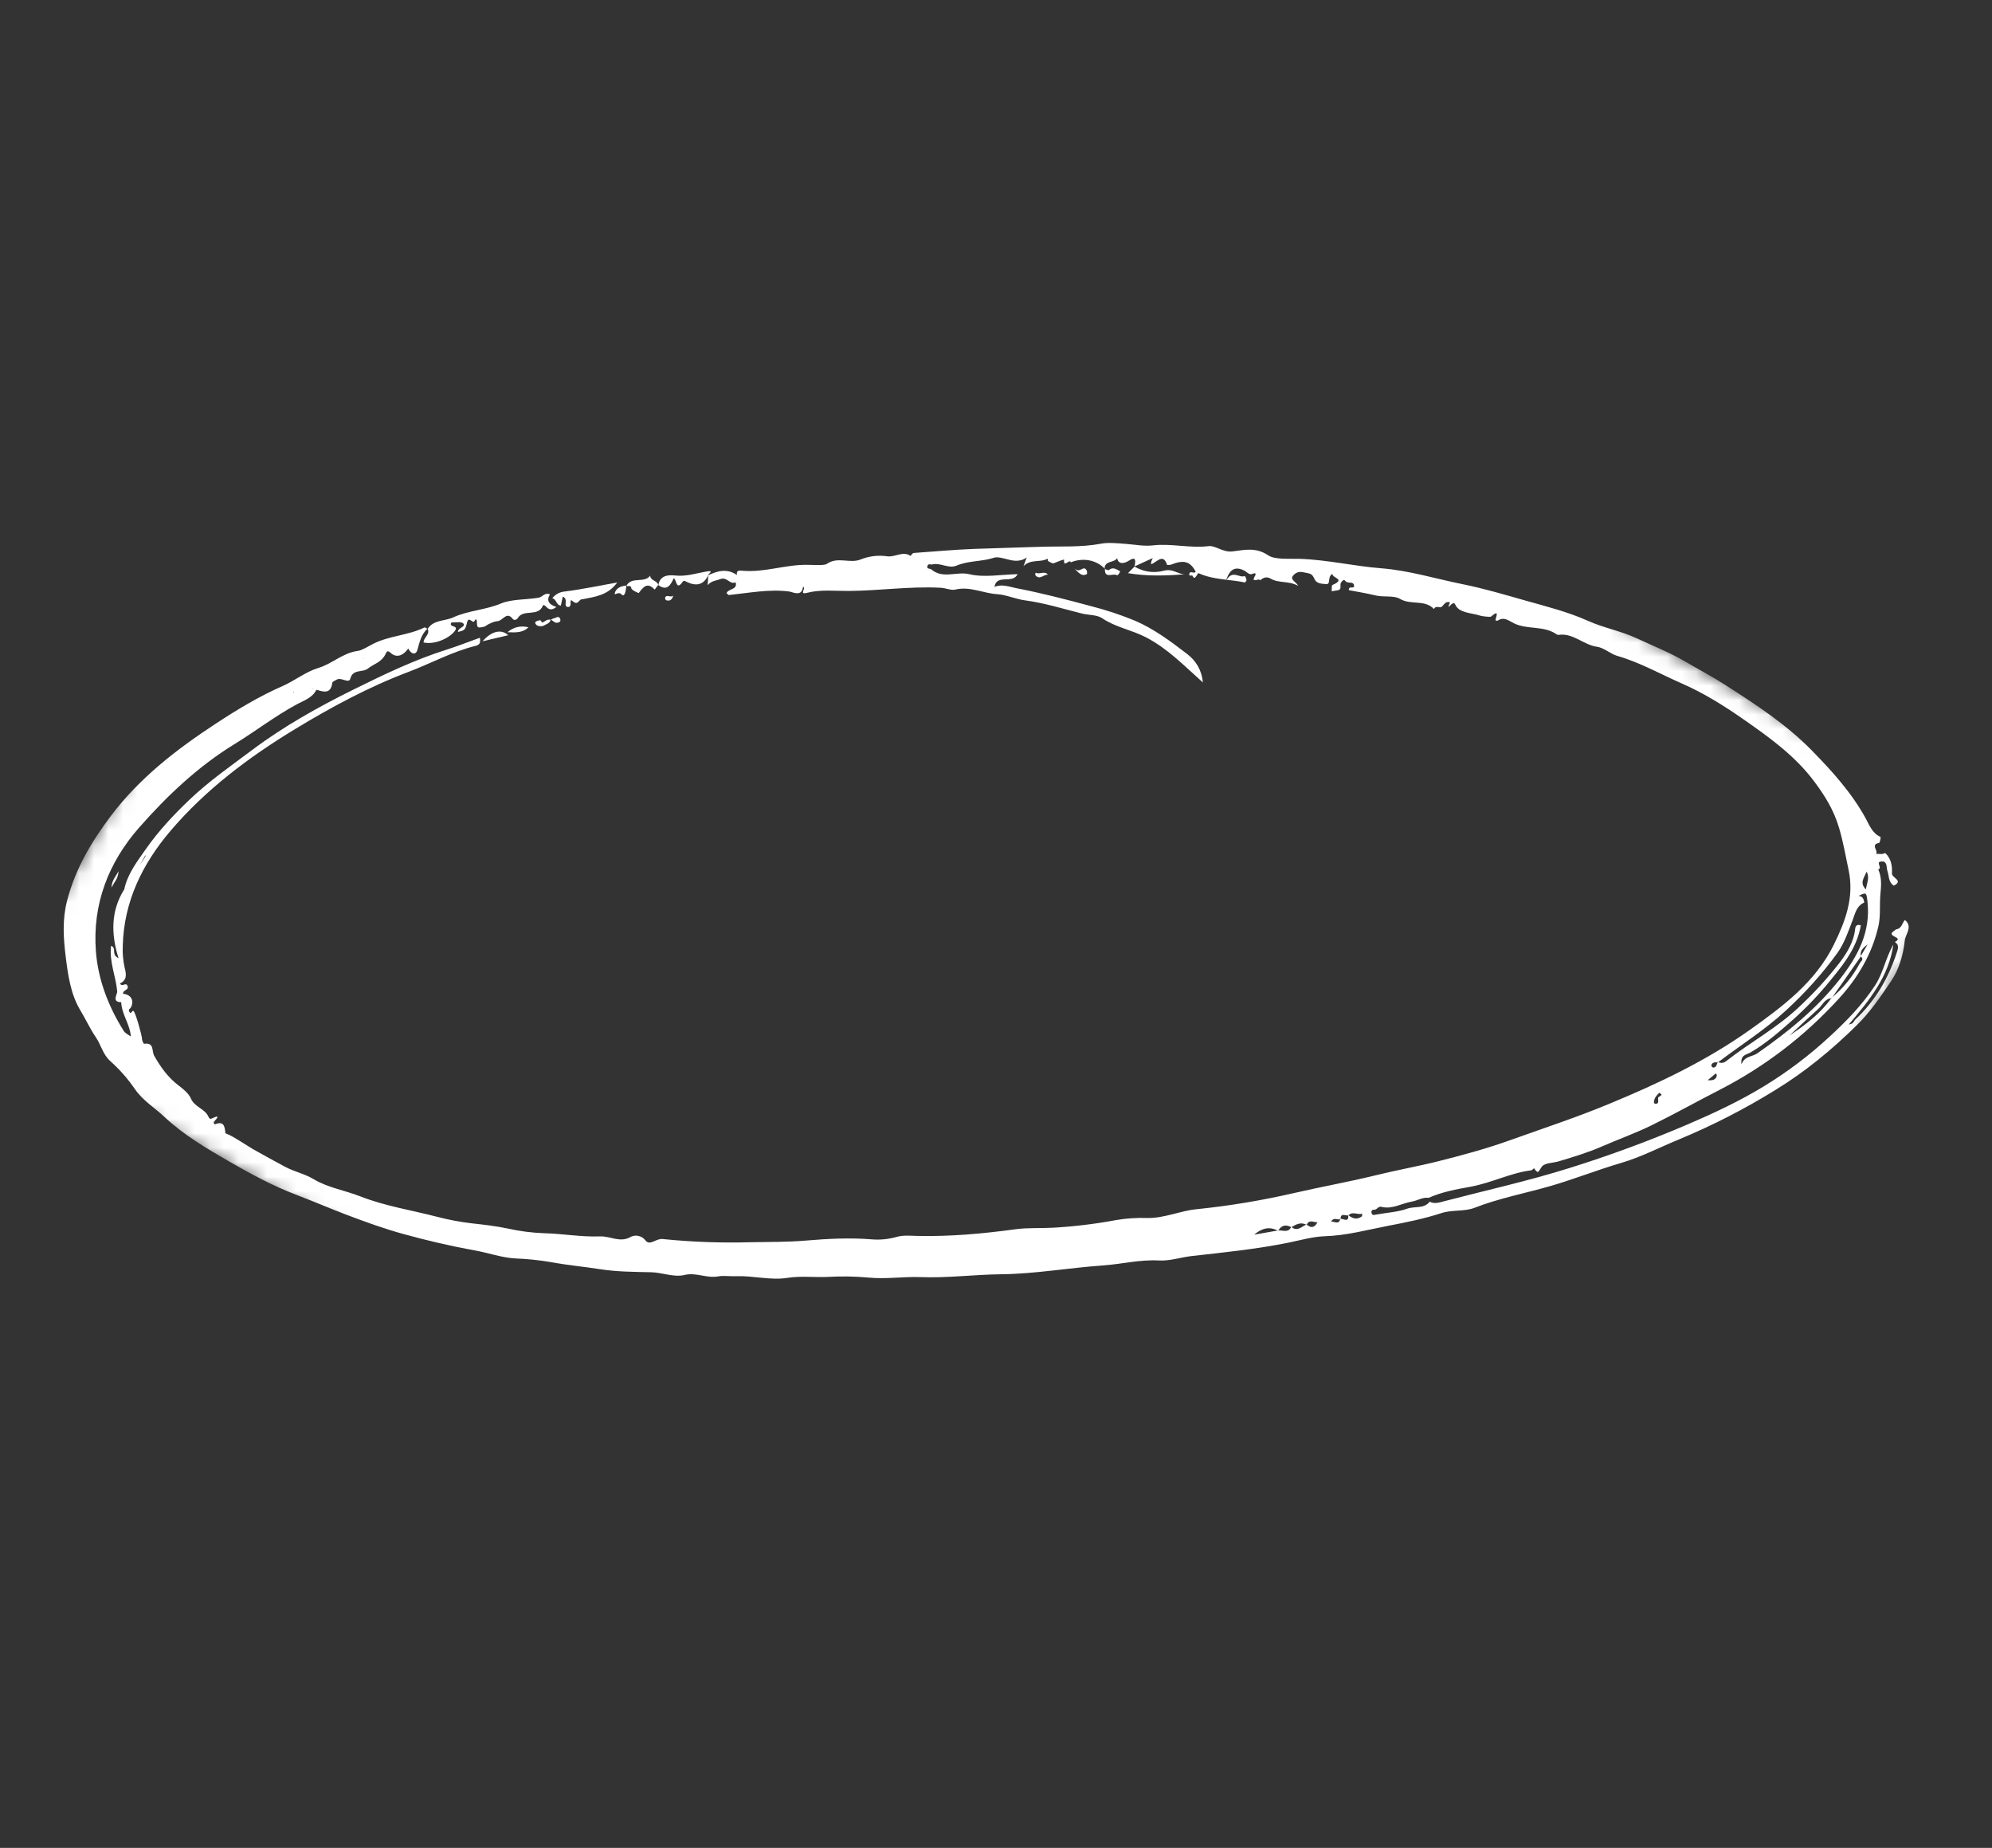 <svg width="138" height="128" viewBox="0 0 138 128" fill="none" xmlns="http://www.w3.org/2000/svg">
<rect x="0" y="0" width="138" height="128" fill="#333333" stroke="none"/>
<path d="M29.347 44.503C30.052 44.671 31.089 44.252 31.5 43.718C31.841 43.274 31.041 43.49 31.272 43.118C31.529 43.132 31.96 43.033 32.097 43.192C32.302 43.425 31.716 43.469 31.726 43.774C32.148 43.664 32.232 43.68 32.353 43.134C32.469 42.596 32.768 43.29 32.881 42.996C32.918 42.903 33.027 42.838 33.036 43.057C33.051 43.512 33.068 43.519 33.582 43.4L33.603 43.395C33.606 43.389 33.608 43.387 33.606 43.383C33.87 43.194 34.262 43.033 34.451 43.029C34.824 43.022 35.097 42.307 35.519 42.87C35.62 43.004 35.814 42.911 35.864 42.825C36.251 42.149 37.281 42.763 37.606 41.958C37.654 41.839 37.784 41.979 37.861 42.056C38.045 42.238 38.241 42.284 38.547 42.042C38.031 41.888 37.832 41.601 38.101 41.169C37.725 41.021 37.595 41.355 37.305 41.404C36.432 41.548 35.448 41.496 34.711 41.801C33.614 42.261 32.426 42.288 31.393 42.768C30.811 43.035 30.032 42.92 29.629 43.562C29.814 43.959 29.329 44.158 29.347 44.503Z" fill="white"/>
<path d="M38.856 41.948L38.985 41.327C39.386 41.5 39.04 41.891 39.27 42.032C39.745 42.158 39.354 41.364 39.667 41.639C40.055 41.983 40.102 41.507 40.307 41.513C40.306 41.515 40.304 41.518 40.303 41.521L40.309 41.517L40.3 41.519L40.328 41.514C41.193 41.34 42.102 41.257 42.762 40.346C41.473 40.576 40.314 40.825 39.138 40.971C38.779 41.004 38.483 41.16 38.259 41.44C38.557 41.488 38.525 41.933 38.856 41.948Z" fill="white"/>
<path d="M82.078 39.779C81.59 39.779 81.247 39.365 80.625 39.535C79.91 39.714 79.234 39.62 78.594 39.247C78.455 39.387 78.312 39.528 78.143 39.701C79.488 39.928 80.782 39.88 82.078 39.779Z" fill="white"/>
<path d="M78.579 39.241C78.584 39.244 78.587 39.246 78.592 39.249L78.607 39.236L78.579 39.241Z" fill="white"/>
<path d="M43.396 40.538C43.394 40.547 43.394 40.554 43.392 40.563C43.396 40.562 43.399 40.563 43.403 40.562L43.404 40.56C43.402 40.551 43.396 40.544 43.396 40.538Z" fill="white"/>
<path d="M45.601 40.52L45.599 40.523C45.599 40.529 45.605 40.537 45.606 40.548C45.606 40.541 45.607 40.534 45.61 40.529C45.605 40.526 45.602 40.524 45.601 40.52Z" fill="white"/>
<path d="M45.046 39.872C44.635 40.425 43.774 39.913 43.404 40.56C43.459 40.681 43.703 40.467 43.737 40.747C43.752 40.88 44.237 41.095 44.252 41.075C44.559 40.677 44.839 40.283 45.352 40.842C45.432 40.736 45.515 40.631 45.597 40.521C45.539 40.202 45.053 40.236 45.046 39.872Z" fill="white"/>
<path d="M33.429 44.42L35.208 44.001C34.728 43.551 34.054 43.711 33.429 44.42Z" fill="white"/>
<path d="M36.614 43.452C36.068 43.319 35.583 43.432 35.157 43.793C35.765 43.82 36.232 43.824 36.614 43.452Z" fill="white"/>
<path d="M42.589 41.087C42.535 41.295 42.843 40.946 43.04 41.161C43.208 41.348 43.336 41.201 43.392 40.563C43.02 40.586 42.671 40.743 42.589 41.087Z" fill="white"/>
<path d="M76.546 39.42C76.546 39.413 76.545 39.409 76.547 39.406C76.538 39.397 76.531 39.39 76.525 39.383C76.523 39.392 76.521 39.402 76.522 39.413C76.528 39.413 76.537 39.418 76.546 39.42Z" fill="white"/>
<path d="M77.376 39.842C77.456 39.889 77.628 39.583 77.588 39.563C77.353 39.451 77.113 39.24 76.825 39.483C76.781 39.521 76.65 39.452 76.546 39.42C76.513 40.117 77.105 39.685 77.376 39.842Z" fill="white"/>
<path d="M37.576 43.124C37.515 43.149 37.515 42.928 37.365 42.969C37.189 43.019 36.931 43.069 37.178 43.302C37.278 43.396 37.572 43.403 37.697 43.323C37.854 43.225 38.101 43.176 38.143 42.933C37.91 42.865 37.761 43.046 37.576 43.124Z" fill="white"/>
<path d="M38.15 42.909C38.148 42.918 38.145 42.923 38.143 42.933C38.15 42.933 38.15 42.933 38.156 42.934L38.15 42.909Z" fill="white"/>
<path d="M74.437 39.372C74.782 39.765 74.993 39.931 75.287 39.771C75.323 39.752 75.319 39.568 75.276 39.501C75.03 39.111 74.844 39.762 74.437 39.372Z" fill="white"/>
<path d="M71.76 39.67C71.757 39.669 71.67 39.789 71.753 39.873C72.058 40.187 72.311 39.77 72.604 39.809C72.351 39.512 72.037 39.817 71.76 39.67Z" fill="white"/>
<path d="M38.803 43.05C38.835 43.026 38.827 42.879 38.79 42.825C38.656 42.637 38.506 42.82 38.367 42.832C38.295 42.851 38.23 42.881 38.172 42.925C38.231 42.967 38.294 43.007 38.353 43.052C38.504 43.169 38.653 43.166 38.803 43.05Z" fill="white"/>
<path d="M38.15 42.909L38.156 42.933C38.16 42.932 38.166 42.929 38.172 42.925L38.15 42.909Z" fill="white"/>
<path d="M46.644 41.26C46.425 41.421 46.199 41.143 46.078 41.394C46.056 41.438 46.112 41.57 46.149 41.581C46.336 41.622 46.525 41.636 46.644 41.26Z" fill="white"/>
<path d="M8.216 60.346C7.986 60.764 7.761 60.961 7.719 61.482C7.947 61.066 8.174 60.867 8.216 60.346Z" fill="white"/>
<path d="M29.627 43.564C29.629 43.562 29.629 43.562 29.629 43.562C29.624 43.552 29.625 43.545 29.622 43.537C29.615 43.543 29.612 43.548 29.607 43.552C29.612 43.555 29.62 43.56 29.627 43.564Z" fill="white"/>
<path d="M78.607 39.236L78.607 39.23C78.599 39.232 78.589 39.236 78.579 39.241L78.607 39.236Z" fill="white"/>
<path d="M86.355 40.169C86.333 40.071 86.296 39.981 86.244 39.898C85.855 40.067 85.411 39.455 84.975 40.161C85.398 40.211 85.82 40.257 86.234 40.345C86.263 40.351 86.361 40.226 86.355 40.169Z" fill="white"/>
<path d="M84.975 40.161L84.959 40.158C84.948 40.184 84.939 40.204 84.931 40.231C84.946 40.205 84.959 40.183 84.975 40.161Z" fill="white"/>
<path d="M130.595 59.078L130.588 59.078C130.591 59.08 130.593 59.081 130.593 59.081C130.602 59.079 130.607 59.075 130.613 59.072L130.595 59.078Z" fill="white"/>
<mask id="mask0_224_7152" style="mask-type:luminance" maskUnits="userSpaceOnUse" x="-1" y="0" width="139" height="128">
<path d="M39.739 0.891L137.32 57.715L96.581 127.675L-1 70.851L39.739 0.891Z" fill="white"/>
</mask>
<g mask="url(#mask0_224_7152)">
<path d="M131.957 65.145C132.002 64.711 132.539 64.182 131.962 63.725C131.771 63.949 131.745 64.326 131.364 64.372C131.184 64.527 130.79 64.661 131.292 64.9C131.616 65.053 131.435 65.148 131.269 65.254C131.596 65.438 131.482 65.745 131.407 65.972C130.828 67.749 129.919 69.328 128.54 70.613C128.425 70.718 128.422 70.926 128.081 70.963C129.515 69.277 130.86 67.633 131.165 65.433C130.636 66.329 130.471 67.388 129.896 68.266C129.013 69.609 127.911 70.739 126.723 71.83C125.341 73.107 123.843 74.239 122.238 75.222C120.559 76.251 118.754 77.097 116.932 77.88C114.253 79.025 111.524 80.035 108.741 80.904C105.854 81.811 102.909 82.459 99.99 83.223C99.694 83.3 99.362 83.414 99.046 83.237C98.652 83.752 97.995 83.538 97.48 83.726C96.822 83.963 96.037 84.001 95.308 84.137C95.172 84.161 95.048 84.203 95.015 83.995C94.996 83.941 95.007 83.89 95.047 83.846C95.088 83.802 95.136 83.787 95.193 83.799C95.4 83.813 95.469 83.535 95.7 83.595C96.45 83.789 97.114 83.345 97.819 83.231C98.176 83.172 98.548 82.915 98.977 82.972C99.899 82.56 100.897 82.379 101.87 82.204C103.312 81.945 104.623 81.251 106.076 81.066C106.146 81.057 106.206 80.971 106.272 80.92C106.588 81.393 106.584 81.116 106.817 80.81C107.018 80.545 107.584 80.564 107.983 80.444C108.974 80.148 110 79.839 110.909 79.442C112.069 78.934 113.274 78.509 114.418 77.948C116.019 77.163 117.57 76.29 119.158 75.479C122.279 73.87 125.018 71.771 127.382 69.183C128.694 67.755 129.698 66.075 130.132 64.147C130.289 63.453 130.204 62.705 130.265 61.985C130.318 61.388 130.387 60.797 130.119 60.228C130.427 60.118 129.944 59.741 130.283 59.681C130.775 59.594 130.673 60.083 130.748 60.305C130.876 60.665 130.804 61.097 131.196 61.347C131.908 60.992 131.045 60.817 131.067 60.491C131.097 60.02 131.026 59.458 130.592 59.084C130.398 59.214 130.176 59.127 129.965 59.15C130.154 58.936 129.545 58.499 130.18 58.388C130.24 58.376 130.302 57.981 130.279 57.971C129.707 57.734 129.48 57.107 129.256 56.698C128.269 54.901 126.936 53.433 125.518 51.983C123.731 50.162 121.624 48.792 119.504 47.433C118.614 46.861 117.662 46.36 116.748 45.824C115.663 45.193 114.518 44.739 113.395 44.217C112.295 43.709 111.095 43.492 110.009 43.005C108.601 42.374 107.112 42.006 105.656 41.594C104.235 41.19 102.803 40.766 101.338 40.469C99.454 40.089 97.592 39.511 95.681 39.364C93.794 39.217 91.945 38.772 90.047 38.711C89.307 38.69 88.323 38.777 87.872 38.475C86.98 37.87 86.179 38.106 85.358 38.198C84.716 38.266 84.182 37.773 83.744 37.829C82.435 37.99 81.153 37.629 79.879 37.778C79.239 37.85 78.618 37.721 78.02 37.676C77.45 37.633 76.779 37.566 76.308 37.655C74.883 37.928 73.439 37.828 72.03 37.877C70.512 37.934 68.975 37.963 67.455 38.023C66.072 38.077 64.681 38.205 63.297 38.304C63.217 38.311 63.152 38.43 63.079 38.505C62.544 38.144 62.017 38.611 61.463 38.534C60.84 38.446 60.237 38.515 59.653 38.742C58.883 39.074 58.044 38.518 57.27 39.066C57.105 39.183 56.373 39.128 55.902 39.124C54.394 39.109 52.937 39.672 51.414 39.534C51.168 39.513 51.008 39.523 51.052 39.812L51.048 39.806C51.045 39.811 51.044 39.818 51.044 39.825C50.365 39.358 49.704 39.54 49.041 39.86C49.076 39.749 49.494 39.493 48.973 39.582C48.246 39.704 47.551 39.948 46.778 39.865C46.306 39.815 45.724 39.84 45.61 40.529C46.226 40.98 46.463 40.498 46.681 40.044C46.891 40.213 46.844 40.941 47.306 40.283C47.38 40.18 47.502 40.273 47.6 40.319C48.234 40.617 48.745 40.522 49.063 39.852L49.053 39.857L49.067 39.851C49.054 40.064 49.041 40.277 49.024 40.535C49.277 40.229 49.609 40.226 49.883 40.119C50.369 39.924 50.56 40.513 50.933 40.342C50.944 40.348 50.953 40.35 50.964 40.356C51.11 40.862 50.437 40.769 50.335 41.091C50.418 41.158 50.464 41.22 50.502 41.217C51.884 41.074 53.25 40.796 54.665 40.971C54.918 41.004 55.547 41.371 55.629 40.652C55.906 40.706 55.299 41.219 55.913 41.063C56.849 40.824 57.811 40.938 58.76 40.935C60.896 40.924 63.017 40.601 65.157 40.713C65.512 40.731 65.905 40.907 66.168 40.842C67.193 40.591 68.115 41.102 69.093 41.159C69.689 41.195 70.394 41.506 70.991 41.583C72.353 41.763 73.647 42.174 74.96 42.5C75.429 42.613 76.002 42.583 76.351 42.822C77.29 43.457 78.403 43.632 79.394 44.148C80.923 44.946 82.029 46.114 83.333 47.273C83.253 46.438 82.875 45.769 82.199 45.268C81.084 44.412 79.927 43.553 78.619 42.991C77.623 42.582 76.604 42.245 75.564 41.982C73.855 41.522 72.137 41.074 70.404 40.742C69.932 40.649 69.407 40.436 68.893 40.653C69.049 39.725 70.149 40.49 70.496 39.772C69.32 39.797 68.178 40.02 67.149 39.774C66.268 39.563 65.317 40.125 64.517 39.442C64.422 39.358 64.163 39.446 64.258 39.184C64.317 39.016 64.492 39.121 64.555 39.105C65.144 38.944 65.704 39.417 66.265 39.18C67.094 38.828 68.014 38.911 68.86 38.634C69.074 38.562 69.408 38.647 69.627 38.703C70.151 38.844 70.62 38.968 71.126 38.617C71.057 38.808 70.994 38.978 70.906 39.216C71.395 38.72 72.022 38.968 72.519 38.729C72.664 38.66 72.561 38.843 72.592 38.857C72.728 38.926 72.907 39.055 73.007 39.013C73.195 38.93 73.722 38.727 73.719 38.769C73.655 39.391 74.124 38.665 74.178 38.954C75.02 38.61 75.936 38.78 76.522 39.381C76.529 38.815 77.187 39.002 77.393 38.662C77.497 39.221 78.063 38.927 78.14 38.875C78.743 38.474 78.66 38.85 78.607 39.23C79.008 39.046 79.409 38.863 79.863 38.656C79.813 38.748 79.775 38.844 79.747 38.942C79.72 39.129 79.777 39.08 79.901 39.01C80.231 38.824 80.612 38.386 80.85 39.124C80.856 39.149 81.044 39.141 81.13 39.109C82.017 38.763 82.444 38.879 82.833 39.591C82.747 39.801 82.42 39.468 82.389 39.774C82.368 39.965 82.563 39.808 82.613 39.883C82.67 39.97 82.696 40.103 82.825 39.968C82.894 39.879 82.957 39.791 83.013 39.695C83.633 39.985 84.295 40.078 84.956 40.157C85.235 39.314 85.674 39.263 86.203 39.524C86.405 39.627 86.534 39.874 86.824 39.733C86.954 39.669 87.033 39.737 86.948 39.883C86.608 40.466 87.264 39.999 87.283 40.2C87.512 40.03 87.722 39.903 88.032 40.084C88.593 40.414 89.279 40.214 89.939 40.584C89.76 40.276 89.372 40.154 89.561 39.897C89.748 39.656 89.992 39.57 90.291 39.641C90.808 39.739 90.893 39.728 91.07 40.12C91.219 40.449 91.594 40.428 91.83 40.459C92.248 40.517 91.913 39.972 92.308 39.749C92.266 40.049 93.275 40.102 92.306 40.522C92.238 40.553 92.27 40.811 92.256 40.96C92.387 40.937 92.515 40.908 92.647 40.892C93.008 40.849 92.79 40.529 92.898 40.368C92.98 40.251 93.09 40.08 93.204 40.243C93.365 40.472 93.775 40.215 93.807 40.58C93.829 40.838 93.435 40.523 93.444 40.878C94.047 40.994 94.676 41.096 95.292 41.245C95.859 41.379 96.569 41.232 96.981 41.479C97.741 41.94 98.707 41.501 99.341 42.191C99.461 41.911 99.753 42.131 99.862 42.042C100.048 41.889 100.134 41.619 100.453 41.723C100.12 42.523 100.652 41.492 100.812 41.871C101.066 42.475 101.937 42.444 102.545 42.645C102.708 42.697 103.24 42.75 103.287 42.713C103.949 42.154 103.6 42.767 103.606 42.966C103.649 42.995 103.695 43.004 103.747 42.995C104.198 42.694 104.503 42.99 104.905 43.185C105.812 43.624 106.93 43.323 107.817 43.925C107.86 43.961 107.912 43.977 107.969 43.978C108.979 43.825 109.689 44.669 110.635 44.8C111.101 44.861 111.598 45.307 112.029 45.429C113.621 45.886 115.034 46.698 116.529 47.351C118.05 48.016 119.449 48.895 120.803 49.84C122.568 51.071 124.33 52.336 125.643 54.077C126.387 55.067 127.032 56.077 127.404 57.342C127.694 58.32 127.859 59.293 128.068 60.278C128.472 62.17 127.828 63.842 127.041 65.441C125.767 68.029 123.495 69.726 121.22 71.342C118.216 73.476 114.888 75.053 111.491 76.458C109.226 77.399 106.885 78.168 104.571 78.995C102.984 79.565 101.337 80.011 99.722 80.418C98.284 80.782 96.766 81.05 95.317 81.407C93.445 81.868 91.547 82.203 89.67 82.636C87.429 83.153 85.166 83.529 82.875 83.763C81.712 83.881 80.653 84.395 79.466 84.37C78.749 84.345 78.041 84.392 77.333 84.511C75.881 84.782 74.418 84.96 72.943 85.043C72.079 85.092 71.199 85.032 70.342 85.15C68.083 85.457 65.822 85.663 63.536 85.611C63.079 85.602 62.602 85.545 62.124 85.677C61.548 85.841 60.962 85.899 60.365 85.847C58.865 85.725 57.326 85.806 55.829 85.933C54.556 86.043 53.27 86.022 52.015 86.047C49.973 86.106 47.936 86.032 45.904 85.826C45.443 85.775 45.02 86.323 44.717 85.926C44.603 85.77 44.451 85.668 44.264 85.619C44.074 85.569 43.893 85.585 43.718 85.665C42.977 86.118 42.277 85.614 41.568 85.643C40.282 85.696 38.982 85.453 37.676 85.423C36.834 85.392 35.997 85.283 35.172 85.099C34.364 84.928 33.527 84.832 32.735 84.745C31.905 84.65 31.086 84.498 30.281 84.286C28.509 83.825 26.692 83.551 24.959 82.87C23.893 82.453 22.723 82.277 21.713 81.671C21.104 81.306 20.403 81.168 19.765 80.829C19.026 80.435 18.282 80.026 17.547 79.612C17.243 79.439 16.089 78.667 15.745 78.556C15.696 78.542 15.617 78.506 15.613 78.475C15.566 78.052 15.529 77.628 14.904 77.877C14.861 77.895 14.758 77.771 14.835 77.687C15.25 77.252 15.053 77.294 14.67 77.477C14.542 77.538 14.486 77.456 14.441 77.354C14.193 76.789 13.481 76.699 13.219 76.083C13.088 75.768 12.706 75.438 12.393 75.206C11.646 74.647 11.128 73.917 10.684 73.134C10.493 72.802 10.709 72.197 9.985 72.303C9.95 72.308 9.832 72.072 9.837 71.953C9.849 71.785 9.387 70.115 9.249 70.031C9.141 69.965 9.086 70.318 8.954 70.077C8.867 69.923 9.027 69.87 9.077 69.767C9.317 69.293 9.055 68.881 8.533 68.841C8.465 68.57 9.005 68.591 8.816 68.257C8.689 68.037 8.466 68.395 8.308 68.125C8.839 67.871 8.743 67.458 8.625 66.977C8.522 66.496 8.481 66.012 8.505 65.52C8.58 62.454 9.865 59.848 11.788 57.58C14.227 54.709 17.239 52.444 20.436 50.506C22.937 48.989 25.532 47.587 28.295 46.543C29.848 45.957 31.315 45.143 32.938 44.74C33.324 44.644 33.27 44.435 33.246 44.175C32.462 44.456 31.7 44.761 30.917 45.008C28.686 45.712 26.583 46.73 24.504 47.758C22.066 48.963 19.681 50.294 17.493 51.933C16.006 53.045 14.482 54.105 13.13 55.392C12.028 56.441 10.989 57.554 10.124 58.786C9.516 59.659 8.823 60.535 8.603 61.633C8.6 61.632 8.597 61.63 8.591 61.63C7.69 63.084 7.676 64.666 8.212 66.376C7.665 66.1 8.12 65.695 7.696 65.512C7.555 66.61 8.027 67.623 8.12 68.675C8.135 68.866 7.714 69.416 8.396 69.421C8.432 70.265 9.008 70.957 9.064 71.796C8.892 71.674 8.678 71.578 8.573 71.413C7.512 69.726 6.795 67.861 6.644 65.908C6.394 62.65 7.496 59.759 9.658 57.303C11.603 55.095 13.736 53.082 16.257 51.537C17.718 50.641 19.076 49.585 20.593 48.771C21.052 48.525 21.646 48.336 21.915 47.787C21.923 47.792 21.929 47.795 21.934 47.798C21.934 47.791 21.935 47.785 21.935 47.778C22.444 47.945 22.923 48.071 23.022 47.291C23.033 47.205 23.227 47.143 23.337 47.071C23.651 46.901 24.171 47.375 24.266 47.014C24.454 46.31 25.116 46.614 25.499 46.302C25.901 45.98 26.427 45.89 26.72 45.288C26.793 45.138 26.831 45.049 26.995 45.173C26.998 45.168 26.995 45.166 26.999 45.161C27.387 45.583 27.872 45.495 28.282 44.921C28.47 45.301 28.81 45.431 28.927 44.983C29.071 44.446 29.19 43.941 29.606 43.552C29.532 43.513 29.444 43.444 29.404 43.463C28.271 44.023 26.96 44.026 25.831 44.609C25.488 44.787 25.074 45.049 24.79 45.087C23.741 45.225 23.012 45.984 22.04 46.273C21.192 46.529 20.402 47.159 19.593 47.515C17.941 48.239 16.422 49.159 14.937 50.134C12.217 51.916 9.665 53.891 7.678 56.521C6.326 58.314 5.215 60.191 4.647 62.392C4.31 63.69 4.391 64.956 4.551 66.258C4.709 67.555 4.899 68.874 5.566 69.983C5.938 70.599 6.237 71.262 6.638 71.848C7.005 72.382 7.121 73.039 7.643 73.503C8.282 74.075 8.846 74.713 9.334 75.422C9.899 76.25 10.727 76.736 11.4 77.373C12.716 78.61 14.302 79.545 15.89 80.462C17.403 81.332 18.907 82.148 20.543 82.769C21.685 83.202 22.816 83.693 23.961 84.128C25.28 84.629 26.609 85.111 27.966 85.484C29.597 85.934 31.252 86.32 32.917 86.62C33.85 86.785 34.739 87.117 35.712 87.171C36.514 87.203 37.311 87.282 38.104 87.416C39.264 87.635 40.428 87.735 41.585 87.917C42.762 88.1 43.938 88.1 45.106 88.127C45.895 88.145 46.674 88.495 47.42 88.316C48.231 88.118 48.959 88.567 49.774 88.411C50.099 88.347 50.598 88.42 51.002 88.402C52.191 88.356 53.366 88.702 54.547 88.516C55.482 88.369 56.436 88.493 57.365 88.449C58.3 88.395 59.237 88.413 60.17 88.496C61.362 88.617 62.578 88.419 63.782 88.464C65.642 88.534 67.485 88.288 69.34 88.267C71.699 88.243 74.051 87.82 76.409 87.656C77.703 87.565 78.972 87.238 80.281 87.312C81.052 87.355 81.798 87.09 82.558 87.005C84.791 86.754 87.028 86.528 89.234 86.083C90.075 85.913 90.946 85.661 91.762 85.633C93.281 85.587 94.729 85.187 96.175 84.909C97.397 84.676 98.661 84.421 99.865 84.028C100.612 83.785 101.442 83.937 102.145 83.665C103.847 83.002 105.645 82.662 107.388 82.162C109.049 81.681 110.647 81.043 112.299 80.558C113.7 80.147 114.989 79.468 116.334 78.918C118.643 77.959 120.858 76.822 122.981 75.509C125.066 74.238 126.918 72.703 128.646 71.003C129.563 70.1 130.284 69.034 130.998 67.98C131.562 67.154 131.856 66.131 131.957 65.145ZM118.303 74.824C118.49 74.669 118.678 74.511 118.867 74.354C118.89 74.399 118.945 74.453 118.937 74.491C118.889 74.808 118.627 74.852 118.303 74.824ZM126.888 69.12C126.908 69.104 126.928 69.083 126.948 69.066C127.603 68.132 128.256 67.197 128.908 66.261C128.903 66.258 128.902 66.254 128.894 66.249L128.905 66.248L128.896 66.25C128.903 66.24 128.91 66.226 128.916 66.216C128.838 65.828 129.116 65.626 129.382 65.417C129.227 65.683 129.072 65.95 128.916 66.216C128.917 66.227 128.917 66.234 128.917 66.245C128.914 66.25 128.911 66.255 128.908 66.261C129.16 66.443 128.913 66.592 128.841 66.721C128.361 67.625 127.731 68.406 126.948 69.066C126.93 69.091 126.915 69.118 126.895 69.146C126.884 69.146 126.875 69.148 126.864 69.149C126.103 70.221 125.06 70.997 123.973 71.73C124.637 71.114 125.291 70.49 125.964 69.887C126.255 69.629 126.402 69.191 126.864 69.149C126.873 69.14 126.882 69.131 126.888 69.12ZM129.321 60.373C129.544 60.859 129.313 61.181 129.266 61.606C128.816 61.173 129.117 60.828 129.321 60.373ZM118.996 73.591C119 73.583 119.002 73.573 119.007 73.565C119.018 73.572 119.024 73.572 119.033 73.577C120.586 72.392 122.246 71.359 123.69 70.025C125.033 68.803 126.237 67.461 127.303 65.993C127.768 65.337 128.039 64.532 128.333 63.769C128.52 63.282 128.603 62.757 129.152 62.517C129.113 62.288 129.053 62.078 128.749 62.057C129.293 61.8 129.293 61.8 129.372 62.434C129.611 64.542 128.712 66.228 127.469 67.815C125.856 69.871 123.861 71.486 121.731 72.97C121.378 73.213 120.871 73.135 120.642 73.726C120.575 73.045 120.956 73.088 121.278 72.898C122.196 72.363 123.033 71.671 123.835 70.965C124.795 70.141 125.686 69.244 126.504 68.277C127.536 67.016 128.622 65.791 128.912 64.099C128.608 63.986 128.533 64.203 128.521 64.328C128.436 65.237 127.936 66.034 127.446 66.678C126.581 67.794 125.63 68.83 124.595 69.789C123.081 71.218 121.25 72.201 119.624 73.472C119.451 73.628 119.255 73.663 119.033 73.577C119.027 73.58 119.021 73.584 119.014 73.591L118.997 73.588C118.917 73.738 118.911 73.951 118.675 73.95C118.605 73.916 118.564 73.864 118.553 73.79C118.626 73.572 118.813 73.577 118.996 73.591ZM114.954 75.69L115.118 75.828C115.076 75.875 115.028 75.915 114.973 75.947C114.713 76.038 115.054 76.419 114.721 76.46C114.678 76.467 114.582 76.422 114.582 76.397C114.568 76.071 114.766 75.884 114.954 75.69ZM10.056 59.36C9.934 59.538 9.817 59.72 9.706 59.905C9.824 59.678 9.943 59.455 10.08 59.238C10.085 59.23 10.085 59.224 10.083 59.215C10.095 59.268 10.085 59.316 10.056 59.36ZM10.058 59.19L10.062 59.182C10.069 59.189 10.075 59.197 10.08 59.207C10.074 59.199 10.068 59.192 10.058 59.19ZM10.044 59.171L10.039 59.179C10.025 59.167 10.03 59.163 10.044 59.171ZM20.346 47.932C20.358 47.943 20.372 47.951 20.388 47.96C20.363 47.971 20.338 47.978 20.314 47.988C20.325 47.97 20.335 47.951 20.346 47.932ZM21.744 47.688C21.689 47.695 21.635 47.703 21.578 47.708C21.632 47.683 21.686 47.675 21.744 47.688ZM25.123 45.623C25.141 45.616 25.159 45.605 25.176 45.593C25.18 45.592 25.184 45.591 25.191 45.592L25.197 45.595C25.165 45.601 25.143 45.613 25.122 45.637C25.122 45.63 25.124 45.627 25.123 45.623ZM27.926 44.517L27.933 44.517L27.935 44.519C27.933 44.517 27.928 44.519 27.926 44.517ZM90.53 84.83C90.527 84.836 90.522 84.837 90.522 84.844C90.511 84.838 90.499 84.834 90.491 84.829C90.166 84.968 89.878 85.328 89.478 84.999L89.462 85.007C89.457 85.004 89.451 85.001 89.446 84.998C89.246 85.416 88.873 85.206 88.564 85.233C88.559 85.241 88.554 85.249 88.548 85.259C88.535 85.252 88.52 85.246 88.506 85.239L86.884 85.524C87.376 85.105 87.904 84.924 88.506 85.239L88.541 85.234C88.55 85.232 88.557 85.232 88.564 85.233C88.779 84.87 89.075 84.803 89.445 85.001C89.449 84.993 89.455 84.989 89.455 84.982C89.465 84.991 89.472 84.991 89.478 84.999C89.792 84.804 90.113 84.641 90.491 84.829C90.497 84.826 90.507 84.821 90.513 84.817C90.521 84.822 90.526 84.825 90.527 84.829C90.707 84.452 90.996 84.677 91.272 84.664C91.056 85.066 90.811 85.069 90.53 84.83ZM92.873 84.427C92.871 84.436 92.871 84.443 92.869 84.453C92.865 84.454 92.859 84.458 92.852 84.457C92.743 84.829 92.48 84.622 92.216 84.614C92.405 84.289 92.661 84.521 92.852 84.457C92.856 84.445 92.859 84.44 92.862 84.427C92.867 84.426 92.869 84.428 92.873 84.427C92.874 83.996 93.206 84.225 93.403 84.189C93.402 84.178 93.402 84.171 93.401 84.16L93.411 84.187C93.409 84.19 93.407 84.188 93.403 84.189C93.445 84.702 93.083 84.417 92.873 84.427ZM94.334 84.265C94.009 84.503 93.705 84.415 93.422 84.18C93.418 84.181 93.414 84.182 93.411 84.187L93.401 84.16C93.408 84.168 93.416 84.172 93.422 84.18C93.702 83.879 94.063 84.182 94.368 84.064C94.357 84.132 94.376 84.236 94.334 84.265Z" fill="white"/>
</g>
</svg>
